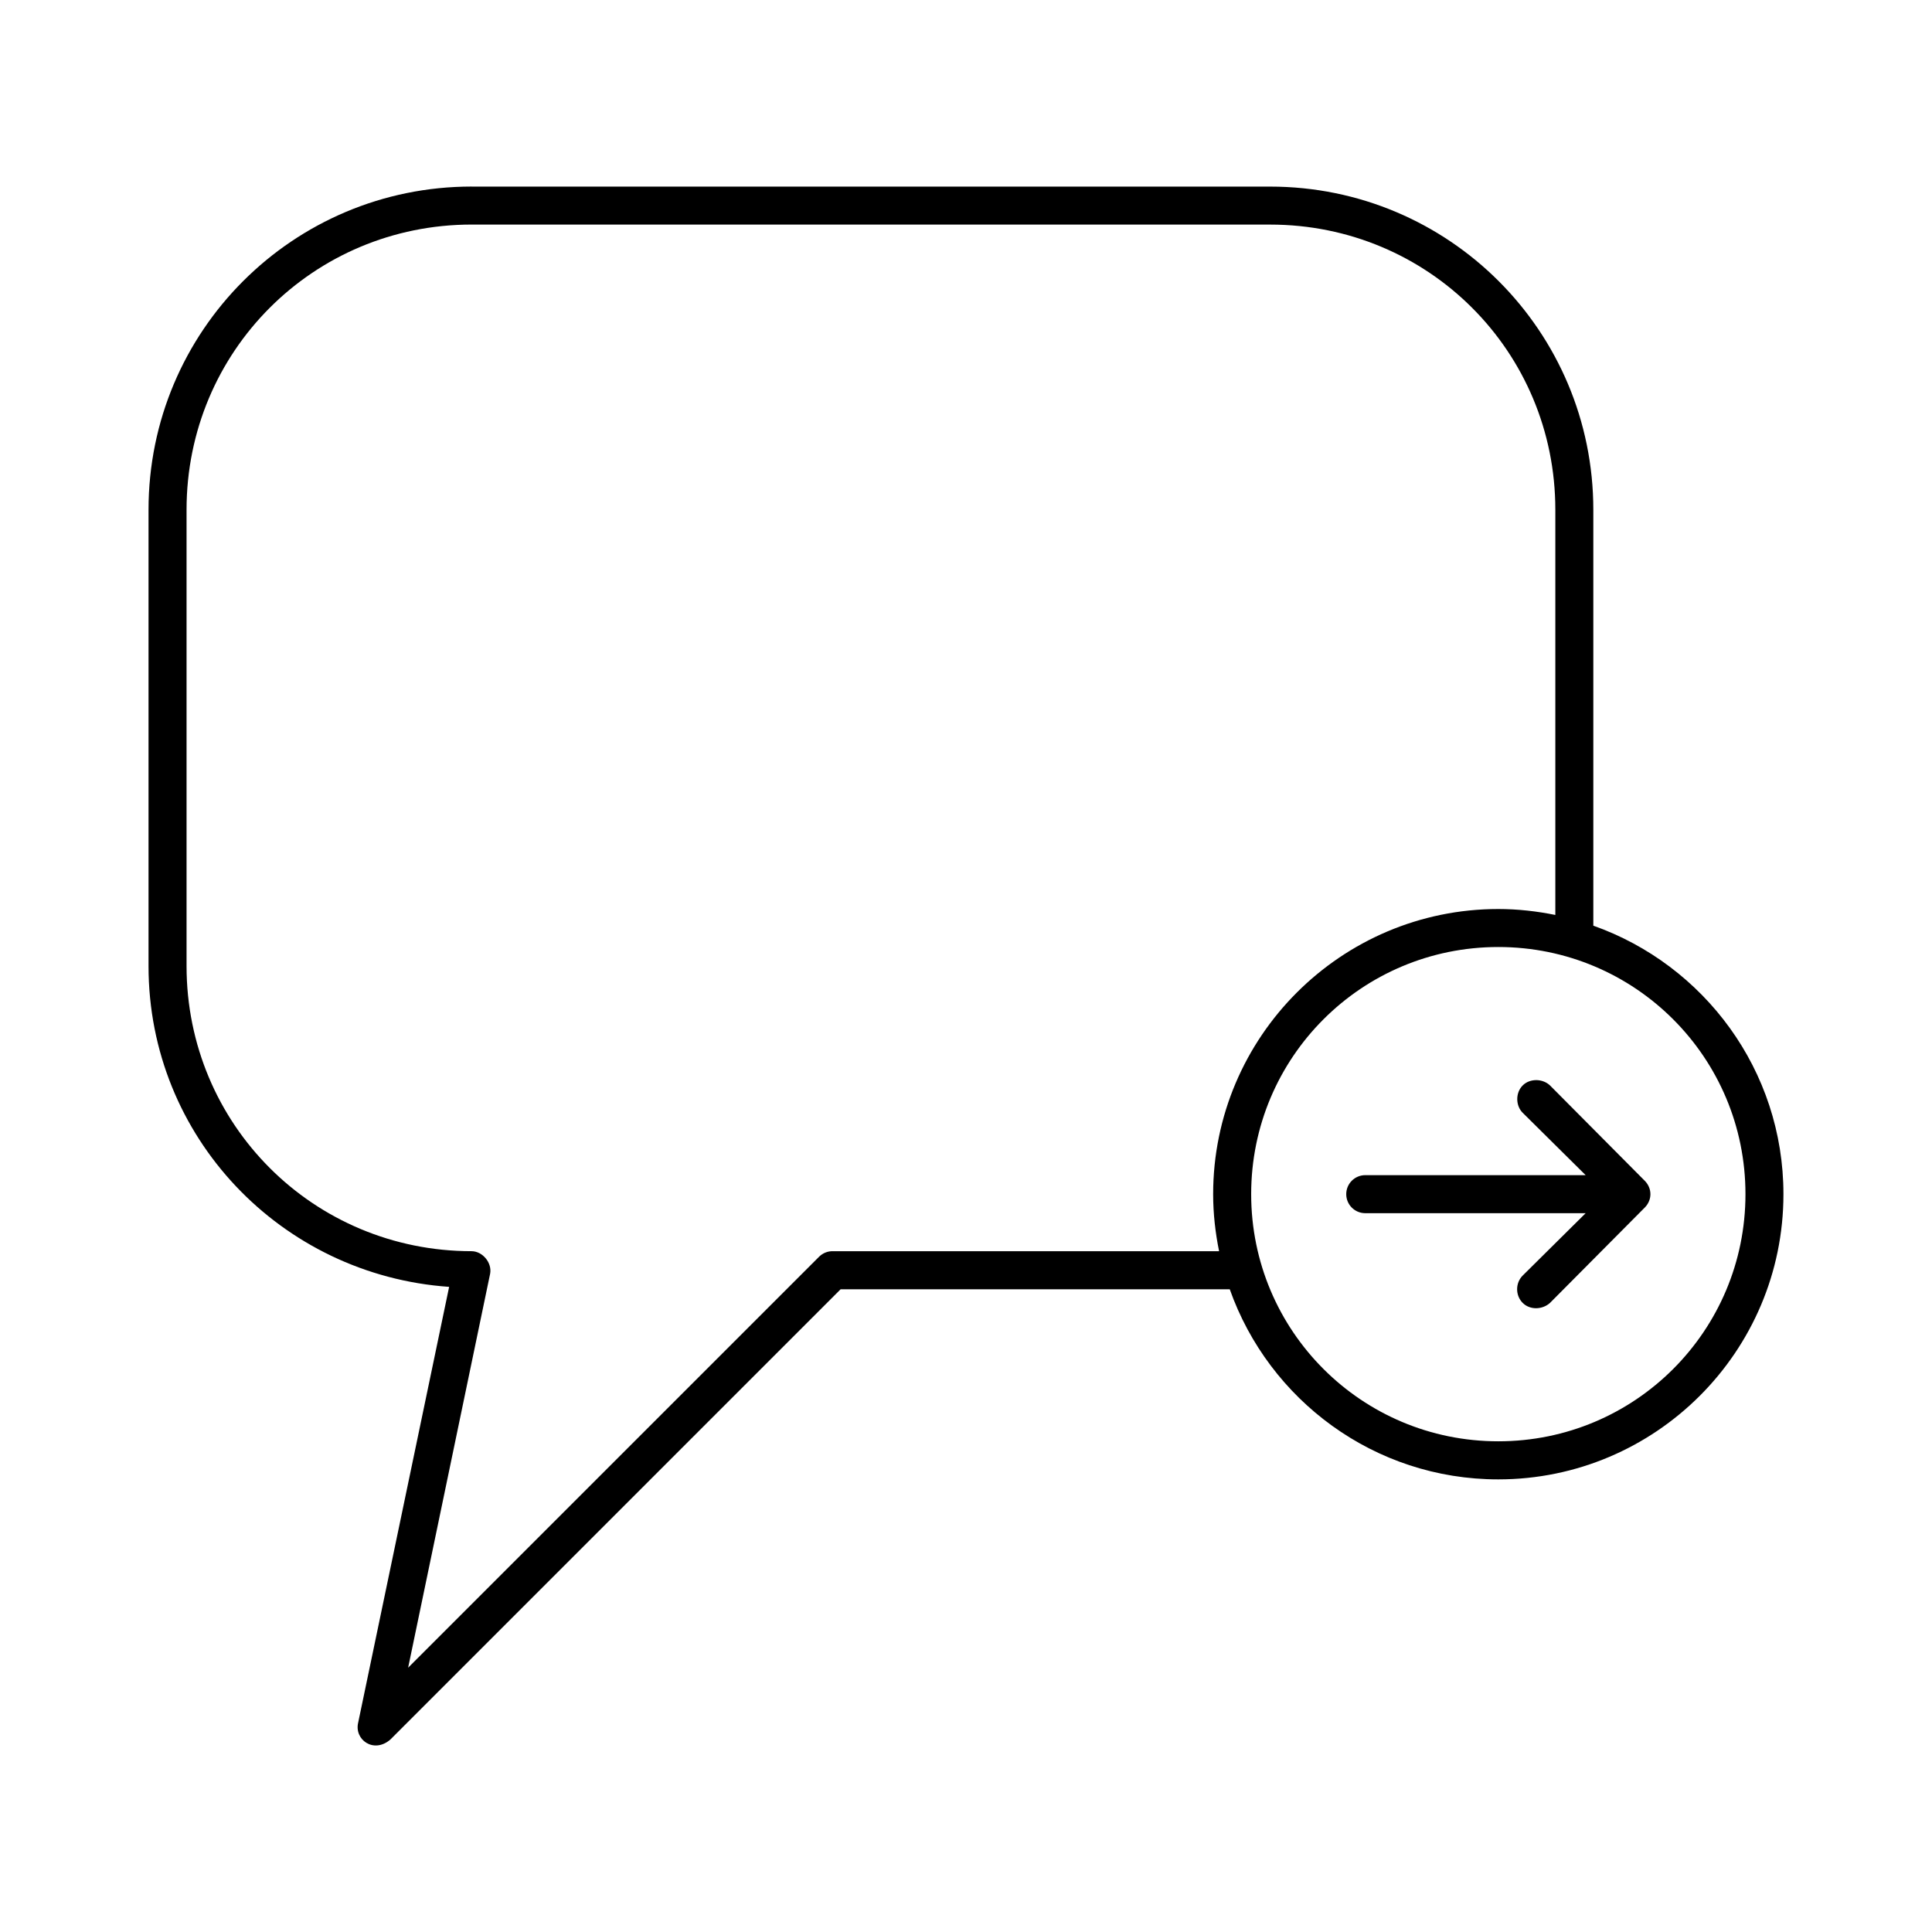 <?xml version="1.0" encoding="UTF-8"?>
<!-- Uploaded to: ICON Repo, www.svgrepo.com, Generator: ICON Repo Mixer Tools -->
<svg fill="#000000" width="800px" height="800px" version="1.1" viewBox="144 144 512 512" xmlns="http://www.w3.org/2000/svg">
 <path d="m269.01 193.44c-47.363 0-85.648 38.285-85.648 85.652v120.92c0 45.32 35.152 81.906 79.664 85.02l-24.09 115.41c-1.152 4.582 4.09 8.371 8.5 4.566l119.34-119.34h103.12c10.387 29.344 38.305 50.383 71.164 50.383 41.676 0 75.57-33.895 75.57-75.574 0-32.863-21.039-60.777-50.383-71.164v-110.21c0-47.363-38.285-85.652-85.648-85.652h-211.6zm0 10.078h211.6c41.953 0 75.57 33.617 75.57 75.574v107.38c-4.871-0.988-9.957-1.574-15.113-1.574-41.676 0-75.57 33.895-75.57 75.574 0 5.156 0.586 10.246 1.574 15.113h-102.34c-1.332-0.051-2.664 0.488-3.621 1.418l-108.95 108.95 21.727-104.39c0.551-2.879-1.949-5.941-4.879-5.984-41.953 0-75.57-33.617-75.57-75.574v-120.92c0-41.957 33.617-75.574 75.57-75.574zm272.06 191.45c36.23 0 65.496 29.266 65.496 65.496 0 36.234-29.262 65.496-65.496 65.496-36.23 0-65.496-29.266-65.496-65.496 0-36.234 29.262-65.496 65.496-65.496zm10.078 35.27c-1.324 0-2.637 0.434-3.621 1.418-1.965 1.969-1.867 5.394 0 7.242l16.688 16.531h-58.41c-2.781 0-5.039 2.254-5.039 5.039 0 2.781 2.254 5.039 5.039 5.039h58.41l-16.688 16.531c-1.965 1.969-1.965 5.273 0 7.242 1.969 1.969 5.273 1.797 7.242 0 8.387-8.441 16.832-16.941 25.191-25.348 0.855-0.902 1.418-2.121 1.418-3.465s-0.562-2.562-1.418-3.465c-8.281-8.328-16.824-16.934-25.191-25.348-0.953-0.914-2.297-1.398-3.621-1.418z"/>
</svg>